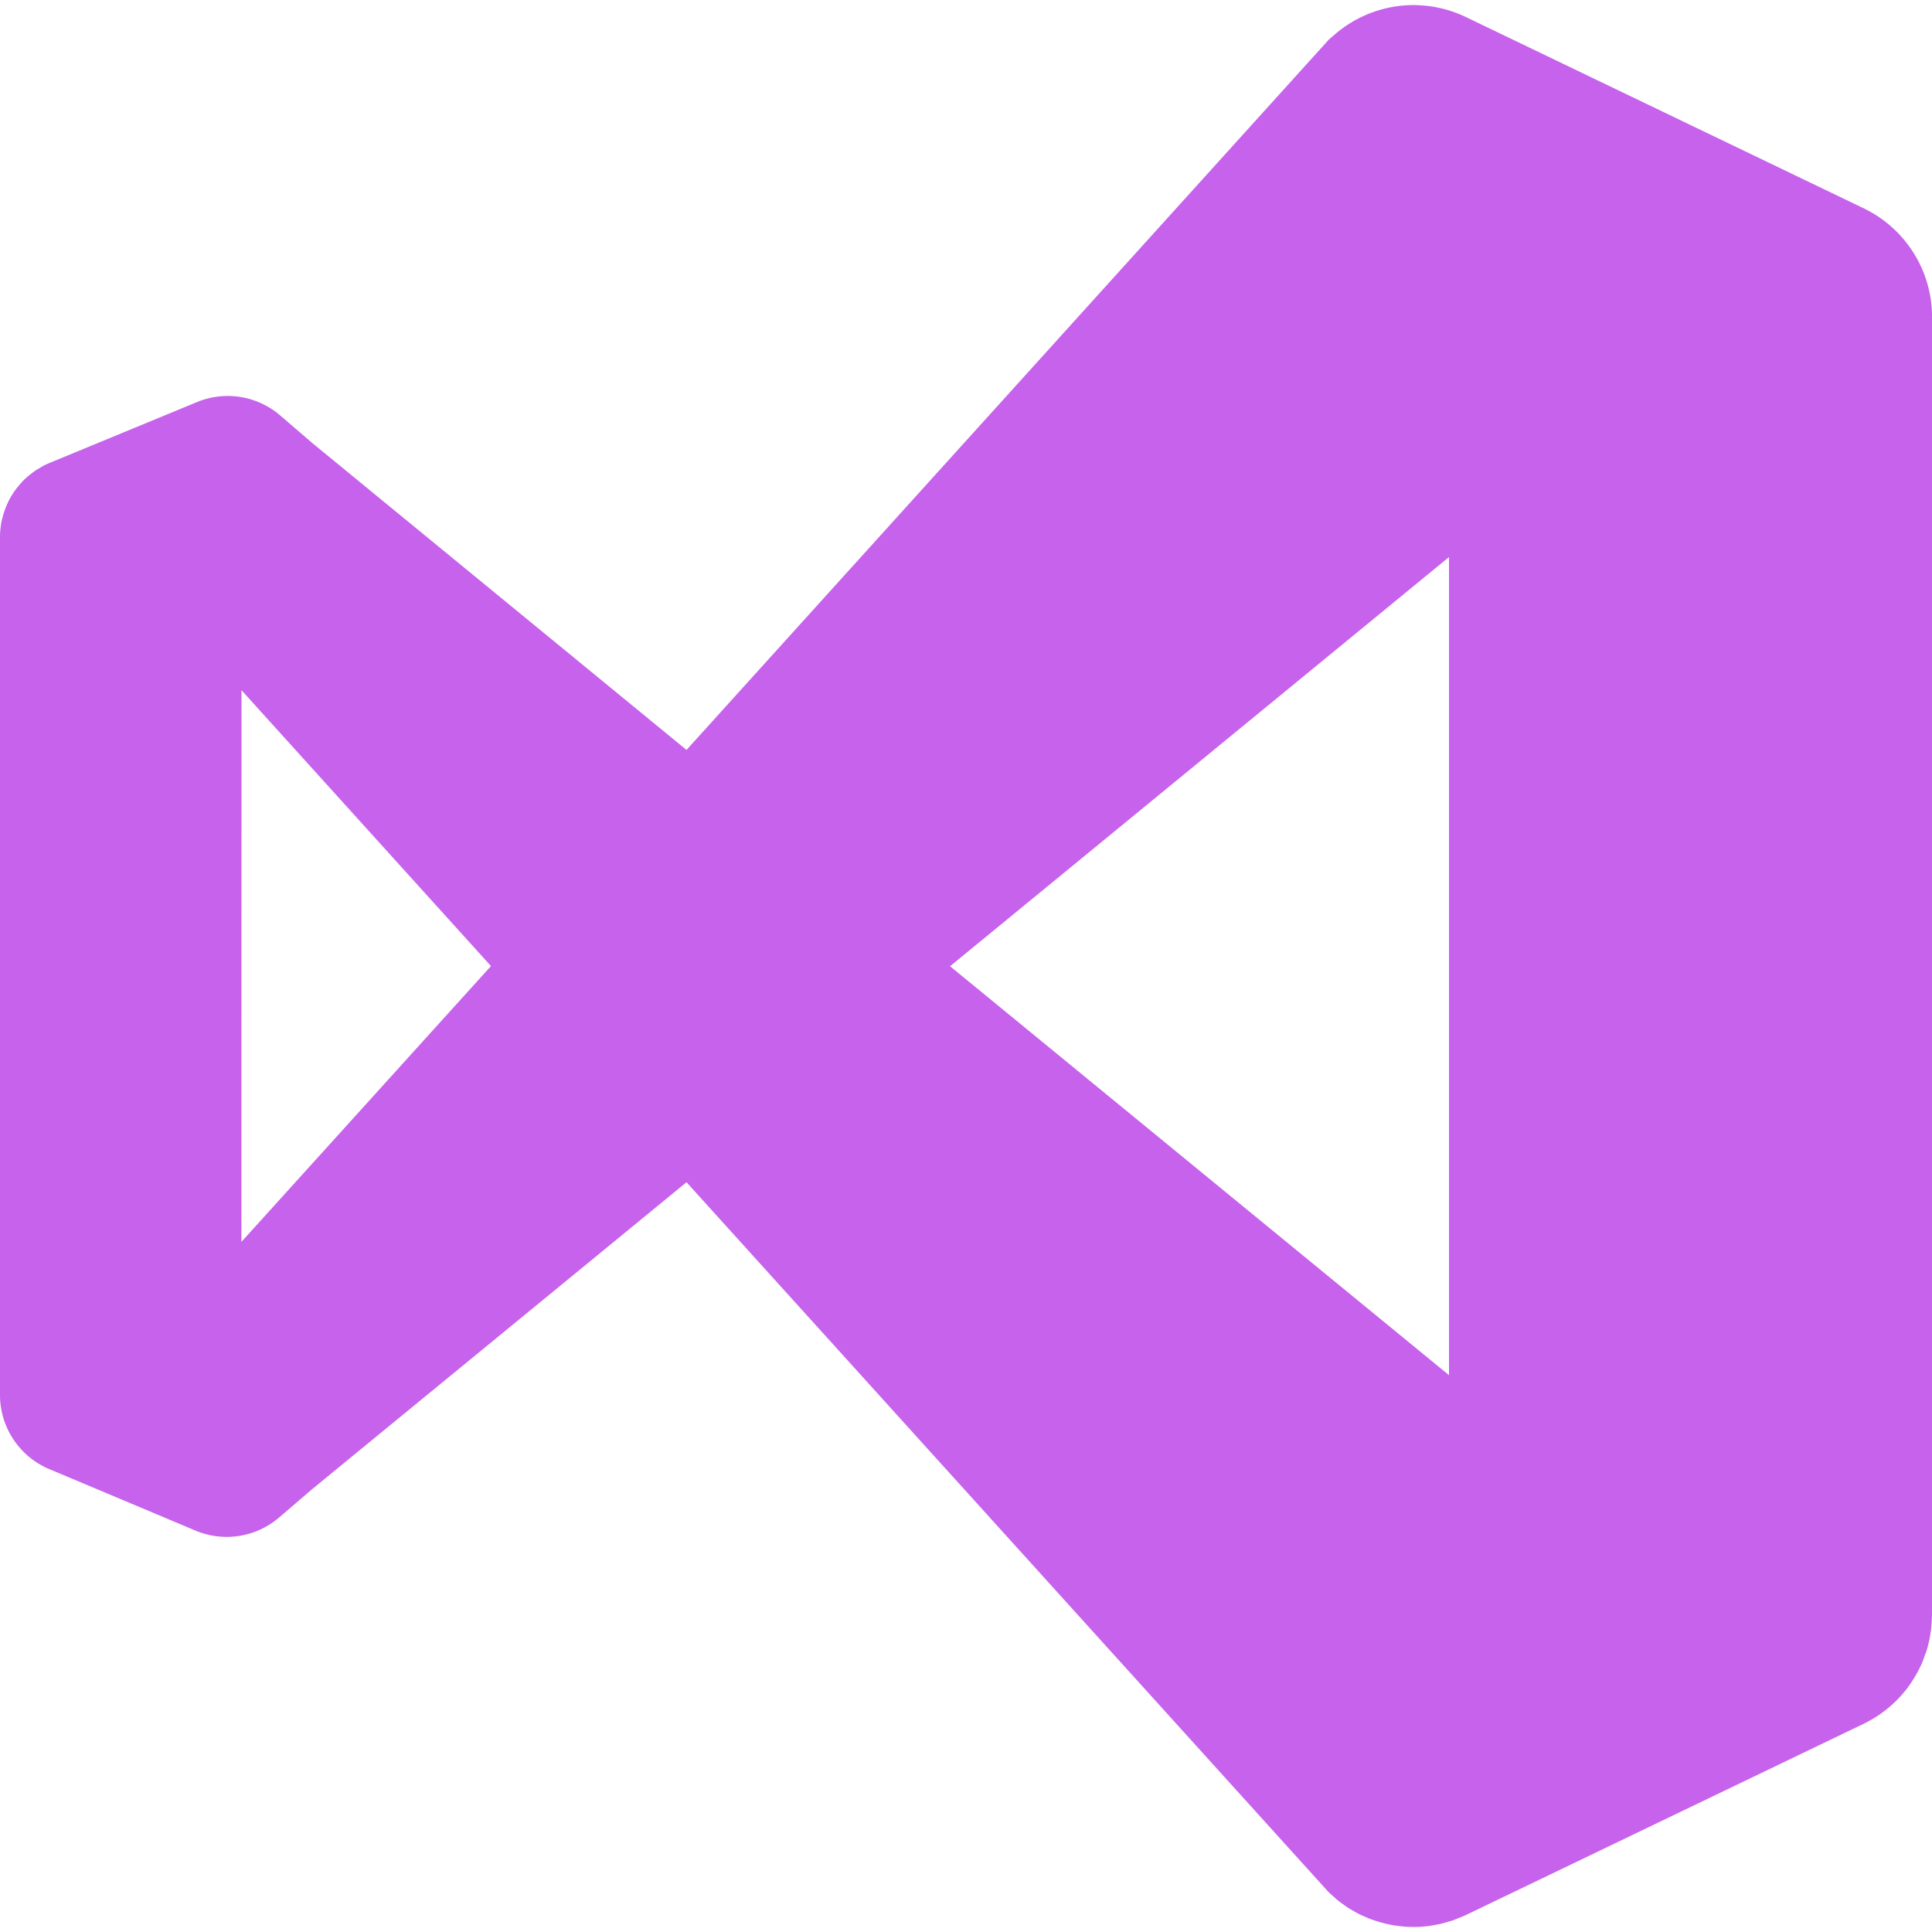 <svg role="img" width="32px" height="32px" viewBox="0 0 24 24" xmlns="http://www.w3.org/2000/svg"><title>Visual Studio</title><path fill="#c662eb" d="M17.583.063a1.5 1.5 0 00-1.032.392 1.5 1.5 0 00-.001 0A.88.88 0 0016.5.5L8.528 9.316 3.875 5.5l-.407-.35a1 1 0 00-1.024-.154 1 1 0 00-.012.005l-1.817.75a1 1 0 00-.077.036 1 1 0 00-.047.028 1 1 0 00-.038.022 1 1 0 00-.048.034 1 1 0 00-.03.024 1 1 0 00-.044.036 1 1 0 00-.036.033 1 1 0 00-.032.035 1 1 0 00-.033.038 1 1 0 00-.035.044 1 1 0 00-.024.034 1 1 0 00-.032.05 1 1 0 00-.02.035 1 1 0 00-.024.05 1 1 0 00-.02.045 1 1 0 00-.016.044 1 1 0 00-.016.047 1 1 0 00-.015.055 1 1 0 00-.01.04 1 1 0 00-.008.054 1 1 0 00-.006.05A1 1 0 000 6.668v10.666a1 1 0 00.615.917l1.817.764a1 1 0 001.035-.164l.408-.35 4.653-3.815 7.973 8.815a1.5 1.5 0 00.072.065 1.5 1.5 0 00.057.05 1.5 1.5 0 00.058.042 1.5 1.5 0 00.063.044 1.5 1.5 0 00.065.038 1.5 1.5 0 00.065.036 1.5 1.5 0 00.068.031 1.5 1.5 0 00.07.03 1.5 1.5 0 00.073.025 1.5 1.5 0 00.066.02 1.5 1.5 0 00.08.02 1.5 1.5 0 00.068.014 1.5 1.5 0 00.075.01 1.5 1.5 0 00.075.008 1.5 1.5 0 00.073.003 1.5 1.5 0 00.077 0 1.5 1.5 0 00.078-.005 1.5 1.5 0 00.067-.007 1.5 1.5 0 00.087-.015 1.5 1.5 0 00.06-.012 1.5 1.5 0 00.08-.022 1.5 1.5 0 00.068-.02 1.5 1.5 0 00.07-.028 1.5 1.5 0 00.09-.037l4.944-2.377a1.5 1.5 0 00.476-.362 1.5 1.5 0 00.09-.112 1.5 1.5 0 00.004-.007 1.5 1.5 0 00.08-.125 1.5 1.5 0 00.062-.12 1.5 1.5 0 00.009-.017 1.5 1.5 0 00.04-.108 1.5 1.5 0 00.015-.037 1.5 1.5 0 00.03-.107 1.5 1.5 0 00.009-.037 1.5 1.5 0 00.017-.1 1.5 1.5 0 00.008-.05 1.5 1.5 0 00.006-.09 1.5 1.5 0 00.004-.08V3.942a1.5 1.5 0 000-.003 1.5 1.5 0 000-.032 1.5 1.5 0 00-.01-.15 1.5 1.5 0 00-.84-1.17L18.206.21a1.5 1.5 0 00-.622-.146zM18 6.92v10.163l-6.198-5.08zM3 8.574l3.099 3.427-3.1 3.426z"/></svg>